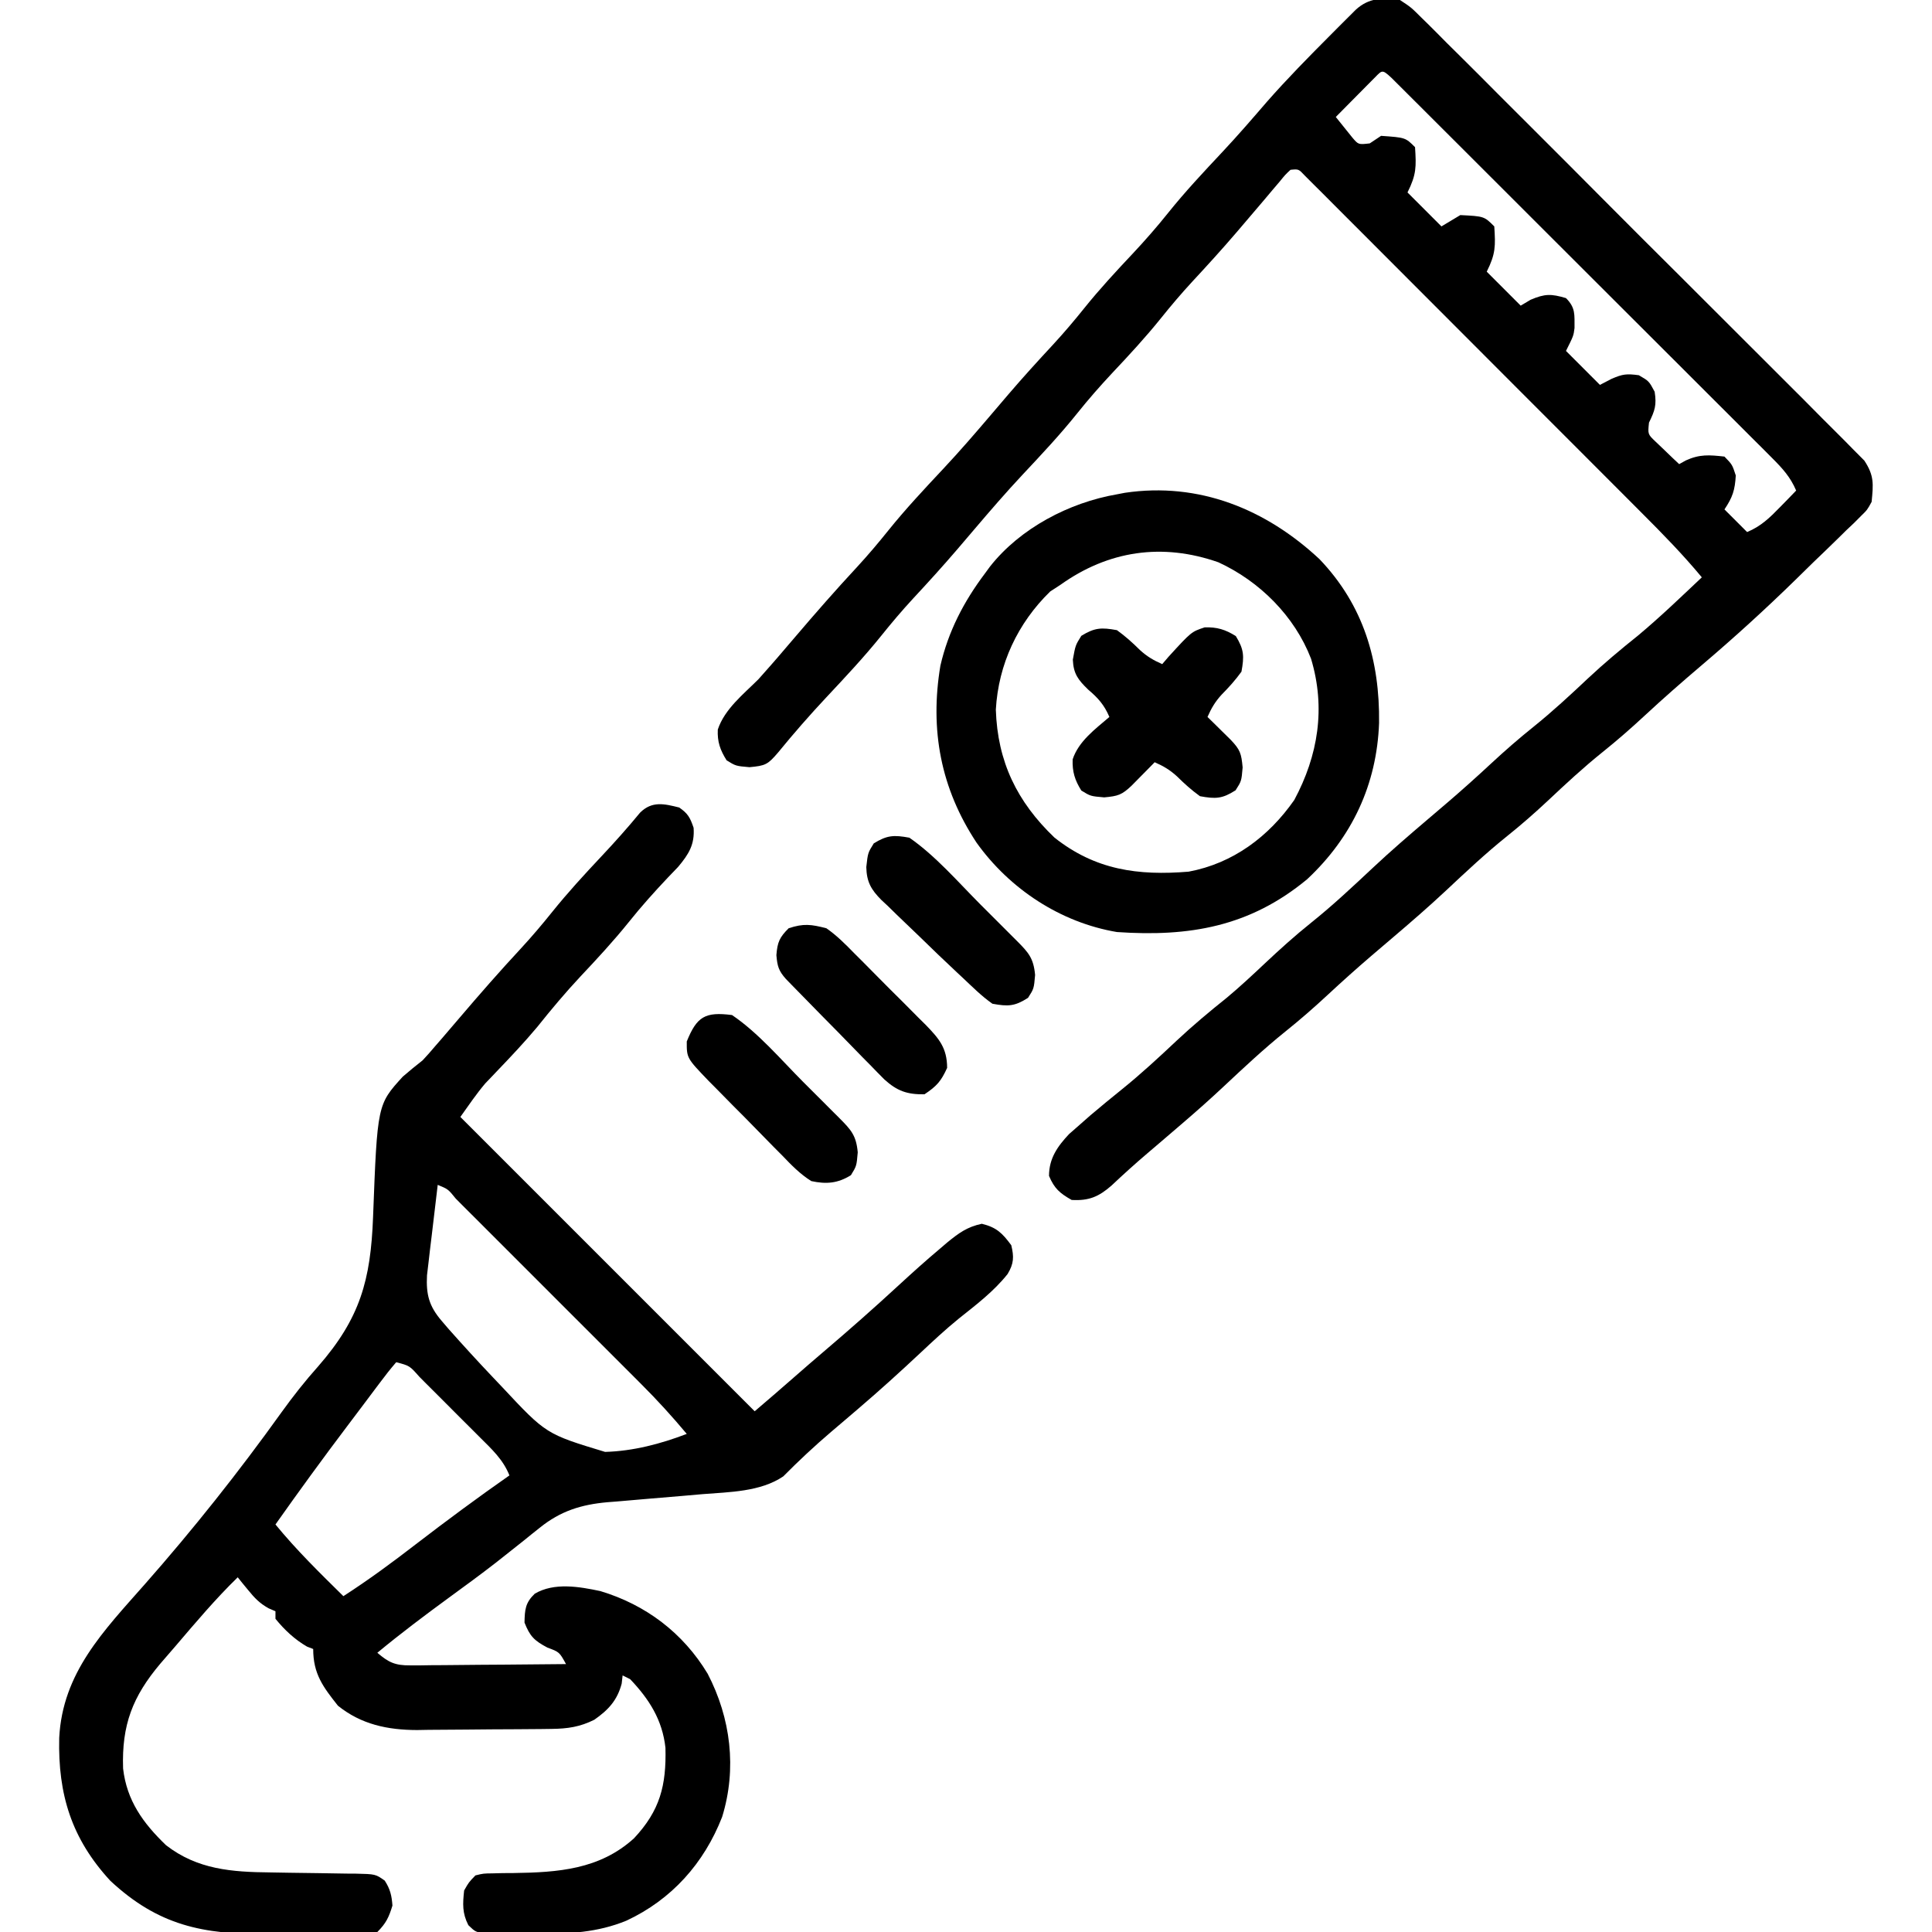 <?xml version="1.0" encoding="UTF-8"?>
<svg xmlns="http://www.w3.org/2000/svg" version="1.1" width="512" height="512">
  <path d="M0 0 C2.33 1.607 2.895 2.694 3.812 5.375 C4.129 9.811 2.536 12.36 -0.285 15.727 C-1.205 16.698 -2.131 17.664 -3.062 18.625 C-6.659 22.433 -10.106 26.276 -13.375 30.375 C-17.427 35.414 -21.774 40.105 -26.203 44.808 C-30.218 49.096 -33.942 53.55 -37.609 58.141 C-41.037 62.24 -44.698 66.111 -48.396 69.967 C-48.92 70.519 -49.444 71.072 -49.984 71.641 C-50.676 72.36 -50.676 72.36 -51.382 73.095 C-53.776 75.914 -55.85 78.99 -58 82 C-32.26 107.74 -6.52 133.48 20 160 C25.304 155.461 25.304 155.461 30.562 150.875 C33.091 148.654 35.636 146.454 38.199 144.273 C45.028 138.462 51.732 132.551 58.32 126.469 C61.823 123.242 65.355 120.066 69 117 C70.017 116.13 70.017 116.13 71.055 115.242 C74.13 112.747 76.276 111.156 80.188 110.312 C84.098 111.268 85.623 112.784 88 116 C88.742 119.102 88.686 120.851 87.031 123.621 C83.36 128.242 78.729 131.748 74.137 135.406 C70.547 138.32 67.183 141.463 63.812 144.625 C58.461 149.641 53.048 154.543 47.47 159.307 C46.302 160.305 45.135 161.303 43.968 162.301 C42.742 163.348 41.514 164.393 40.284 165.435 C35.865 169.198 31.661 173.133 27.574 177.258 C21.521 181.355 13.293 181.398 6.18 181.965 C4.327 182.127 2.474 182.289 0.621 182.451 C-2.26 182.697 -5.14 182.939 -8.022 183.175 C-10.831 183.407 -13.638 183.654 -16.445 183.902 C-17.3 183.968 -18.154 184.034 -19.034 184.102 C-25.949 184.727 -31.448 186.418 -36.953 190.863 C-37.645 191.414 -38.338 191.964 -39.051 192.531 C-39.777 193.119 -40.502 193.707 -41.25 194.312 C-42.837 195.574 -44.425 196.833 -46.016 198.09 C-47.241 199.058 -47.241 199.058 -48.49 200.046 C-52.597 203.243 -56.796 206.308 -61 209.375 C-67.464 214.1 -73.83 218.893 -80 224 C-77.03 226.572 -75.245 227.373 -71.323 227.341 C-70.403 227.34 -69.482 227.34 -68.533 227.34 C-67.055 227.317 -67.055 227.317 -65.547 227.293 C-64.532 227.289 -63.516 227.284 -62.47 227.28 C-59.23 227.263 -55.99 227.226 -52.75 227.188 C-50.552 227.172 -48.354 227.159 -46.156 227.146 C-40.771 227.113 -35.385 227.063 -30 227 C-31.756 223.805 -31.756 223.805 -34.938 222.625 C-38.425 220.774 -39.557 219.65 -41 216 C-40.931 212.569 -40.793 210.764 -38.285 208.348 C-33.137 205.312 -26.528 206.465 -20.898 207.656 C-8.87 211.262 1.033 218.747 7.535 229.551 C13.668 241.333 15.319 254.699 11.375 267.5 C6.588 279.779 -2.008 289.413 -14 295 C-21.696 298.15 -29.153 298.499 -37.407 298.446 C-39.459 298.437 -41.509 298.467 -43.561 298.498 C-45.509 298.497 -45.509 298.497 -47.496 298.496 C-49.262 298.499 -49.262 298.499 -51.064 298.502 C-54 298 -54 298 -55.883 296.188 C-57.521 292.979 -57.38 290.547 -57 287 C-55.76 284.815 -55.76 284.815 -54 283 C-51.89 282.486 -51.89 282.486 -49.465 282.461 C-48.572 282.438 -47.679 282.415 -46.76 282.391 C-45.828 282.385 -44.897 282.38 -43.938 282.375 C-32.129 282.207 -21.112 281.45 -11.988 273.176 C-5.104 265.829 -3.394 259.189 -3.648 249.188 C-4.466 241.776 -7.95 236.315 -13 231 C-13.66 230.67 -14.32 230.34 -15 230 C-15.082 230.722 -15.165 231.444 -15.25 232.188 C-16.433 236.626 -18.777 239.144 -22.5 241.75 C-26.304 243.652 -29.563 244.127 -33.793 244.177 C-34.742 244.19 -35.69 244.203 -36.668 244.216 C-38.197 244.227 -38.197 244.227 -39.758 244.238 C-41.345 244.25 -41.345 244.25 -42.965 244.263 C-45.206 244.277 -47.447 244.287 -49.688 244.295 C-51.968 244.307 -54.249 244.327 -56.53 244.357 C-59.835 244.4 -63.14 244.416 -66.445 244.426 C-67.453 244.443 -68.461 244.461 -69.499 244.479 C-77.26 244.455 -84.277 243.001 -90.438 238.035 C-94.404 233.027 -97 229.593 -97 223 C-97.536 222.794 -98.073 222.588 -98.625 222.375 C-101.92 220.467 -104.594 217.952 -107 215 C-107 214.34 -107 213.68 -107 213 C-107.593 212.745 -108.186 212.49 -108.797 212.227 C-111.212 210.882 -112.512 209.508 -114.25 207.375 C-114.771 206.743 -115.292 206.112 -115.828 205.461 C-116.215 204.979 -116.602 204.497 -117 204 C-122.871 209.718 -128.13 215.947 -133.443 222.179 C-134.781 223.744 -136.132 225.299 -137.484 226.852 C-144.863 235.589 -147.767 243.126 -147.379 254.668 C-146.412 263.172 -142.073 269.166 -136 275 C-127.667 281.462 -118.512 282.114 -108.328 282.211 C-106.678 282.239 -105.029 282.268 -103.379 282.297 C-100.803 282.338 -98.226 282.375 -95.65 282.401 C-93.146 282.429 -90.644 282.475 -88.141 282.523 C-87.369 282.527 -86.597 282.53 -85.802 282.533 C-80.488 282.656 -80.488 282.656 -78.042 284.381 C-76.591 286.635 -76.191 288.324 -76 291 C-76.936 294.097 -77.704 295.704 -80 298 C-81.937 298.274 -81.937 298.274 -84.335 298.306 C-85.684 298.33 -85.684 298.33 -87.059 298.355 C-88.036 298.36 -89.013 298.366 -90.02 298.371 C-91.029 298.38 -92.039 298.389 -93.079 298.398 C-95.225 298.413 -97.371 298.422 -99.517 298.426 C-102.762 298.437 -106.004 298.486 -109.248 298.537 C-126.197 298.67 -138.044 296.277 -150.75 284.438 C-161.059 273.27 -164.65 261.535 -164.309 246.586 C-163.445 229.27 -152.516 218.203 -141.67 205.895 C-128.807 191.298 -116.746 176.122 -105.415 160.3 C-102.343 156.037 -99.171 152.001 -95.668 148.082 C-84.566 135.352 -81.764 125.274 -81.135 108.542 C-80 78.716 -80 78.716 -73.25 71.312 C-71.534 69.834 -69.787 68.391 -68 67 C-66.841 65.76 -65.713 64.49 -64.625 63.188 C-64.076 62.557 -63.527 61.927 -62.961 61.277 C-61.398 59.462 -59.842 57.641 -58.289 55.816 C-52.946 49.543 -47.54 43.362 -41.93 37.325 C-39.033 34.185 -36.297 30.958 -33.625 27.625 C-29.529 22.534 -25.153 17.765 -20.679 13.01 C-17.117 9.223 -13.672 5.371 -10.367 1.355 C-7.203 -1.781 -3.969 -0.992 0 0 Z M-64 100 C-64.533 104.394 -65.05 108.791 -65.562 113.188 C-65.714 114.433 -65.865 115.679 -66.021 116.963 C-66.16 118.165 -66.299 119.367 -66.441 120.605 C-66.572 121.71 -66.703 122.815 -66.838 123.954 C-67.108 129.033 -66.301 132.14 -62.982 136.012 C-62.34 136.761 -61.699 137.511 -61.037 138.284 C-57.211 142.583 -53.34 146.828 -49.375 151 C-48.551 151.868 -47.728 152.737 -46.879 153.631 C-35.284 166.03 -35.284 166.03 -19.645 170.77 C-12.198 170.562 -4.932 168.648 2 166 C-1.849 161.401 -5.833 157.021 -10.081 152.789 C-10.656 152.213 -11.231 151.636 -11.823 151.042 C-13.698 149.162 -15.578 147.286 -17.457 145.41 C-18.769 144.098 -20.081 142.785 -21.393 141.472 C-24.128 138.734 -26.866 135.999 -29.605 133.264 C-33.124 129.751 -36.638 126.234 -40.151 122.715 C-42.852 120.01 -45.556 117.308 -48.26 114.606 C-49.558 113.309 -50.855 112.011 -52.151 110.713 C-53.954 108.908 -55.759 107.106 -57.566 105.305 C-58.104 104.764 -58.643 104.224 -59.198 103.666 C-61.252 101.132 -61.252 101.132 -64 100 Z M-75 147 C-76.546 148.798 -77.965 150.598 -79.375 152.5 C-80.03 153.369 -80.03 153.369 -80.699 154.256 C-81.644 155.511 -82.587 156.769 -83.526 158.028 C-85.002 160.003 -86.488 161.969 -87.977 163.934 C-94.467 172.518 -100.792 181.21 -107 190 C-101.45 196.784 -95.236 202.855 -89 209 C-82.361 204.713 -76.063 200.082 -69.812 195.25 C-61.661 188.989 -53.424 182.889 -45 177 C-46.64 172.828 -49.693 170.019 -52.812 166.922 C-53.382 166.35 -53.952 165.779 -54.538 165.19 C-55.74 163.988 -56.943 162.788 -58.149 161.59 C-60 159.75 -61.84 157.899 -63.68 156.047 C-64.848 154.88 -66.018 153.713 -67.188 152.547 C-67.74 151.991 -68.292 151.435 -68.861 150.862 C-71.448 147.931 -71.448 147.931 -75 147 Z " fill="#000000" transform="translate(180,214)"></path>
  <path d="M0 0 C2.937 1.93 2.937 1.93 5.708 4.692 C6.225 5.196 6.742 5.701 7.275 6.221 C8.997 7.912 10.689 9.629 12.383 11.348 C13.614 12.568 14.847 13.786 16.081 15.003 C19.424 18.309 22.74 21.641 26.052 24.978 C29.522 28.468 33.012 31.939 36.498 35.413 C42.35 41.25 48.184 47.103 54.009 52.966 C60.743 59.743 67.505 66.491 74.282 73.224 C80.101 79.008 85.905 84.806 91.696 90.618 C95.154 94.089 98.618 97.554 102.095 101.005 C105.364 104.25 108.612 107.515 111.846 110.795 C113.036 111.995 114.232 113.188 115.436 114.374 C117.079 115.996 118.696 117.64 120.308 119.292 C121.22 120.207 122.131 121.121 123.07 122.063 C125.707 126.075 125.458 128.267 125 133 C123.839 135.13 123.839 135.13 122.189 136.735 C121.267 137.661 121.267 137.661 120.326 138.606 C119.651 139.242 118.977 139.879 118.281 140.535 C117.59 141.218 116.899 141.9 116.186 142.603 C113.976 144.776 111.739 146.919 109.5 149.062 C108.024 150.507 106.55 151.953 105.078 153.4 C96.948 161.358 88.598 168.958 79.929 176.323 C74.798 180.684 69.746 185.104 64.812 189.688 C61.187 193.056 57.488 196.279 53.625 199.375 C48.586 203.427 43.895 207.774 39.192 212.203 C35.729 215.445 32.207 218.534 28.5 221.5 C22.804 226.06 17.527 231.017 12.207 236.004 C7.536 240.381 2.703 244.551 -2.172 248.699 C-3.365 249.716 -4.558 250.733 -5.75 251.75 C-6.656 252.522 -6.656 252.522 -7.579 253.31 C-11.525 256.691 -15.381 260.151 -19.188 263.688 C-22.813 267.056 -26.512 270.279 -30.375 273.375 C-36.105 277.986 -41.431 282.978 -46.793 288.004 C-50.45 291.431 -54.192 294.742 -58 298 C-59.712 299.467 -61.423 300.935 -63.135 302.403 C-64.372 303.462 -65.611 304.519 -66.852 305.574 C-70.132 308.366 -73.306 311.227 -76.438 314.188 C-79.814 317.131 -82.393 318.261 -87 318 C-90.148 316.221 -91.595 314.962 -93 311.625 C-93 307.02 -90.78 303.828 -87.688 300.543 C-86.801 299.766 -85.914 298.988 -85 298.188 C-84.016 297.321 -83.033 296.455 -82.02 295.562 C-79.272 293.231 -76.493 290.949 -73.688 288.688 C-68.631 284.612 -63.917 280.246 -59.192 275.798 C-54.899 271.777 -50.438 268.05 -45.844 264.375 C-42.444 261.535 -39.224 258.536 -36 255.5 C-31.941 251.678 -27.857 247.986 -23.5 244.5 C-17.804 239.94 -12.527 234.983 -7.207 229.996 C-2.536 225.619 2.297 221.449 7.172 217.301 C8.365 216.284 9.558 215.267 10.75 214.25 C11.656 213.478 11.656 213.478 12.579 212.69 C16.525 209.309 20.381 205.849 24.188 202.312 C27.813 198.944 31.512 195.721 35.375 192.625 C40.414 188.573 45.105 184.226 49.808 179.797 C54.088 175.789 58.533 172.073 63.113 168.41 C68.965 163.525 74.46 158.233 80 153 C75.009 146.979 69.608 141.46 64.079 135.934 C63.086 134.938 62.094 133.942 61.101 132.946 C58.424 130.26 55.744 127.577 53.063 124.895 C51.387 123.219 49.713 121.543 48.038 119.865 C42.196 114.014 36.352 108.166 30.505 102.32 C25.053 96.869 19.607 91.411 14.163 85.952 C9.484 81.26 4.802 76.572 0.116 71.888 C-2.68 69.091 -5.476 66.293 -8.267 63.491 C-10.886 60.862 -13.51 58.239 -16.137 55.618 C-17.564 54.193 -18.986 52.762 -20.408 51.332 C-21.674 50.072 -21.674 50.072 -22.966 48.787 C-23.701 48.052 -24.436 47.316 -25.193 46.558 C-26.855 44.782 -26.855 44.782 -29 45 C-30.403 46.309 -30.403 46.309 -31.875 48.125 C-32.496 48.855 -33.118 49.584 -33.758 50.336 C-34.868 51.655 -34.868 51.655 -36 53 C-37.912 55.254 -39.83 57.503 -41.75 59.75 C-42.264 60.353 -42.778 60.955 -43.307 61.576 C-47.13 66.038 -51.071 70.372 -55.07 74.675 C-57.967 77.815 -60.703 81.042 -63.375 84.375 C-67.427 89.414 -71.774 94.105 -76.203 98.808 C-79.445 102.271 -82.534 105.793 -85.5 109.5 C-90.06 115.196 -95.017 120.473 -100.004 125.793 C-104.381 130.464 -108.551 135.297 -112.699 140.172 C-113.716 141.365 -114.733 142.558 -115.75 143.75 C-116.265 144.354 -116.78 144.957 -117.31 145.579 C-121.132 150.04 -125.072 154.373 -129.07 158.675 C-131.967 161.815 -134.703 165.042 -137.375 168.375 C-141.977 174.095 -146.958 179.411 -151.977 184.762 C-156.428 189.511 -160.696 194.396 -164.812 199.438 C-167.555 202.65 -168.17 202.923 -172.375 203.312 C-176 203 -176 203 -178.438 201.5 C-180.149 198.762 -180.929 196.599 -180.777 193.34 C-178.965 187.884 -173.974 183.974 -170 180 C-168.861 178.742 -167.734 177.472 -166.625 176.188 C-166.076 175.557 -165.527 174.927 -164.961 174.277 C-163.398 172.462 -161.842 170.641 -160.289 168.816 C-154.946 162.543 -149.54 156.362 -143.93 150.325 C-141.033 147.185 -138.297 143.958 -135.625 140.625 C-131.014 134.895 -126.022 129.569 -120.996 124.207 C-116.619 119.536 -112.449 114.703 -108.301 109.828 C-107.284 108.635 -106.267 107.442 -105.25 106.25 C-104.478 105.344 -104.478 105.344 -103.69 104.421 C-99.868 99.96 -95.928 95.627 -91.93 91.325 C-89.033 88.185 -86.297 84.958 -83.625 81.625 C-79.573 76.586 -75.226 71.895 -70.797 67.192 C-67.555 63.729 -64.466 60.207 -61.5 56.5 C-56.944 50.809 -51.992 45.536 -47.008 40.223 C-42.954 35.898 -39.085 31.418 -35.215 26.93 C-29.888 20.874 -24.255 15.149 -18.562 9.438 C-17.353 8.222 -17.353 8.222 -16.12 6.981 C-15.36 6.223 -14.6 5.465 -13.816 4.684 C-12.787 3.656 -12.787 3.656 -11.737 2.607 C-8.278 -0.594 -4.518 -0.702 0 0 Z M-7.723 21.625 C-8.838 22.747 -9.952 23.873 -11.062 25 C-11.63 25.572 -12.198 26.145 -12.783 26.734 C-14.191 28.154 -15.596 29.577 -17 31 C-16.073 32.175 -15.133 33.34 -14.188 34.5 C-13.665 35.15 -13.143 35.799 -12.605 36.469 C-11.008 38.345 -11.008 38.345 -8 38 C-7.01 37.34 -6.02 36.68 -5 36 C1.453 36.453 1.453 36.453 4 39 C4.335 44.2 4.377 46.247 2 51 C6.455 55.455 6.455 55.455 11 60 C12.65 59.01 14.3 58.02 16 57 C22.321 57.321 22.321 57.321 25 60 C25.335 65.2 25.377 67.247 23 72 C25.97 74.97 28.94 77.94 32 81 C32.866 80.484 33.733 79.969 34.625 79.438 C38.427 77.818 40.091 77.845 44 79 C46.588 81.588 46.239 83.399 46.266 86.93 C46 89 46 89 44 93 C46.97 95.97 49.94 98.94 53 102 C54.031 101.464 55.062 100.927 56.125 100.375 C59.05 99.135 60.01 99.001 63.312 99.438 C66 101 66 101 67.5 103.812 C68.061 107.386 67.553 108.808 66 112 C65.675 115.069 65.675 115.069 67.75 117.043 C68.493 117.751 69.235 118.458 70 119.188 C71.114 120.261 71.114 120.261 72.25 121.355 C73.116 122.17 73.116 122.17 74 123 C74.576 122.679 75.152 122.358 75.746 122.027 C79.434 120.346 81.959 120.551 86 121 C88.062 123.125 88.062 123.125 89 126 C88.766 129.904 88.187 131.72 86 135 C87.98 136.98 89.96 138.96 92 141 C95.681 139.464 97.988 137.218 100.75 134.375 C101.549 133.558 102.348 132.74 103.172 131.898 C103.775 131.272 104.378 130.645 105 130 C103.488 126.452 101.421 124.172 98.704 121.457 C97.802 120.551 96.901 119.645 95.972 118.712 C94.97 117.716 93.968 116.72 92.967 115.724 C91.913 114.669 90.86 113.615 89.808 112.559 C86.951 109.698 84.088 106.842 81.224 103.988 C78.23 101.003 75.242 98.013 72.252 95.023 C67.235 90.006 62.213 84.993 57.189 79.983 C51.372 74.182 45.561 68.376 39.752 62.567 C34.171 56.985 28.586 51.405 23 45.828 C20.62 43.451 18.24 41.072 15.861 38.694 C13.063 35.897 10.263 33.104 7.461 30.312 C6.431 29.284 5.401 28.255 4.371 27.225 C2.973 25.826 1.571 24.431 0.169 23.035 C-0.617 22.251 -1.402 21.467 -2.211 20.66 C-5.072 18.005 -4.644 18.656 -7.723 21.625 Z " fill="#000000" transform="translate(371,0)"></path>
  <path d="M0 0 C11.675 12.211 15.981 26.891 15.781 43.412 C15.187 59.669 8.645 73.671 -3.277 84.816 C-18.485 97.412 -34.502 100.131 -53.688 98.812 C-68.622 96.296 -82.114 87.415 -90.893 75.125 C-100.386 60.76 -103.31 45.232 -100.477 28.234 C-98.375 19.122 -94.283 11.249 -88.688 3.812 C-88.013 2.89 -88.013 2.89 -87.324 1.949 C-79.329 -8.208 -66.335 -15.005 -53.688 -17.188 C-52.989 -17.322 -52.29 -17.456 -51.57 -17.594 C-31.975 -20.497 -14.219 -13.282 0 0 Z M-68.688 6.812 C-69.574 7.39 -70.461 7.968 -71.375 8.562 C-79.991 16.946 -85.095 27.849 -85.781 39.859 C-85.342 53.689 -80.148 64.299 -70.262 73.766 C-59.417 82.388 -48.058 83.908 -34.688 82.812 C-22.931 80.615 -13.486 73.553 -6.688 63.812 C-0.351 51.993 1.675 39.408 -2.25 26.375 C-6.608 15.089 -15.852 5.871 -26.801 0.824 C-41.675 -4.389 -55.97 -2.275 -68.688 6.812 Z " fill="#000000" transform="translate(349.688,148.188)"></path>
  <path d="M0 0 C2.232 1.606 4.152 3.34 6.105 5.273 C7.984 6.985 9.685 7.984 12 9 C12.557 8.35 13.114 7.701 13.688 7.031 C19.728 0.42 19.728 0.42 23.238 -0.738 C26.519 -0.856 28.737 -0.164 31.5 1.562 C33.681 5.106 33.753 6.891 33 11 C31.394 13.232 29.66 15.152 27.727 17.105 C26.015 18.984 25.016 20.685 24 23 C24.566 23.554 25.132 24.109 25.715 24.68 C26.448 25.404 27.182 26.129 27.938 26.875 C28.668 27.594 29.399 28.314 30.152 29.055 C32.668 31.703 32.969 32.662 33.312 36.375 C33 40 33 40 31.438 42.438 C27.906 44.702 26.139 44.759 22 44 C19.768 42.394 17.848 40.66 15.895 38.727 C14.016 37.015 12.315 36.016 10 35 C9.446 35.566 8.891 36.132 8.32 36.715 C7.596 37.448 6.871 38.182 6.125 38.938 C5.406 39.668 4.686 40.399 3.945 41.152 C1.297 43.668 0.338 43.969 -3.375 44.312 C-7 44 -7 44 -9.438 42.5 C-11.164 39.737 -11.856 37.519 -11.738 34.238 C-10.15 29.422 -5.752 26.216 -2 23 C-3.388 19.776 -4.965 18.005 -7.625 15.75 C-10.286 13.167 -11.527 11.564 -11.688 7.812 C-11 4 -11 4 -9.438 1.5 C-5.894 -0.681 -4.109 -0.753 0 0 Z " fill="#000000" transform="translate(296,167)"></path>
  <path d="M0 0 C2.779 1.927 5.071 4.253 7.43 6.668 C8.105 7.34 8.781 8.013 9.478 8.706 C10.898 10.127 12.312 11.555 13.718 12.99 C15.87 15.182 18.05 17.343 20.234 19.502 C21.614 20.889 22.991 22.277 24.367 23.668 C25.018 24.312 25.669 24.956 26.34 25.619 C29.842 29.233 31.986 31.709 32 37 C30.396 40.529 29.258 41.828 26 44 C21.373 44.073 18.734 43.11 15.375 40.073 C14.091 38.794 12.824 37.5 11.57 36.191 C10.895 35.509 10.219 34.828 9.522 34.125 C7.375 31.951 5.251 29.757 3.125 27.562 C1.673 26.089 0.22 24.617 -1.234 23.146 C-3.881 20.457 -6.526 17.767 -9.152 15.057 C-9.679 14.514 -10.207 13.97 -10.75 13.411 C-12.665 11.249 -12.996 10.047 -13.25 7.125 C-12.973 3.661 -12.427 2.427 -10 0 C-6.067 -1.311 -4.028 -1.044 0 0 Z " fill="#000000" transform="translate(219,246)"></path>
  <path d="M0 0 C6.965 4.725 12.87 11.716 18.802 17.672 C20.455 19.33 22.113 20.983 23.771 22.635 C24.826 23.69 25.88 24.745 26.934 25.801 C27.428 26.293 27.923 26.786 28.433 27.294 C31.559 30.442 32.896 31.88 33.312 36.375 C33 40 33 40 31.5 42.438 C28.018 44.613 24.938 44.858 21 44 C18.005 42.126 15.689 39.718 13.254 37.176 C12.209 36.128 12.209 36.128 11.143 35.059 C9.679 33.583 8.225 32.097 6.78 30.603 C4.566 28.316 2.323 26.064 0.072 23.814 C-1.348 22.374 -2.767 20.932 -4.184 19.488 C-4.853 18.814 -5.523 18.14 -6.213 17.445 C-12.016 11.402 -12.016 11.402 -12 7 C-9.338 0.408 -7.149 -0.922 0 0 Z " fill="#000000" transform="translate(194,269)"></path>
  <path d="M0 0 C6.943 4.82 12.846 11.692 18.802 17.672 C20.455 19.33 22.113 20.983 23.771 22.635 C24.826 23.69 25.88 24.745 26.934 25.801 C27.428 26.293 27.923 26.786 28.433 27.294 C31.559 30.442 32.896 31.88 33.312 36.375 C33 40 33 40 31.438 42.438 C27.906 44.702 26.139 44.759 22 44 C19.094 41.967 16.584 39.422 14 37 C13.523 36.556 13.046 36.111 12.555 35.653 C9.236 32.552 5.962 29.407 2.715 26.23 C1.565 25.112 0.407 24.002 -0.758 22.9 C-2.463 21.287 -4.139 19.649 -5.812 18.004 C-6.334 17.52 -6.856 17.037 -7.394 16.538 C-10.192 13.725 -11.333 11.674 -11.422 7.781 C-11 4 -11 4 -9.438 1.5 C-5.894 -0.681 -4.109 -0.753 0 0 Z " fill="#000000" transform="translate(241,222)"></path>
</svg>
